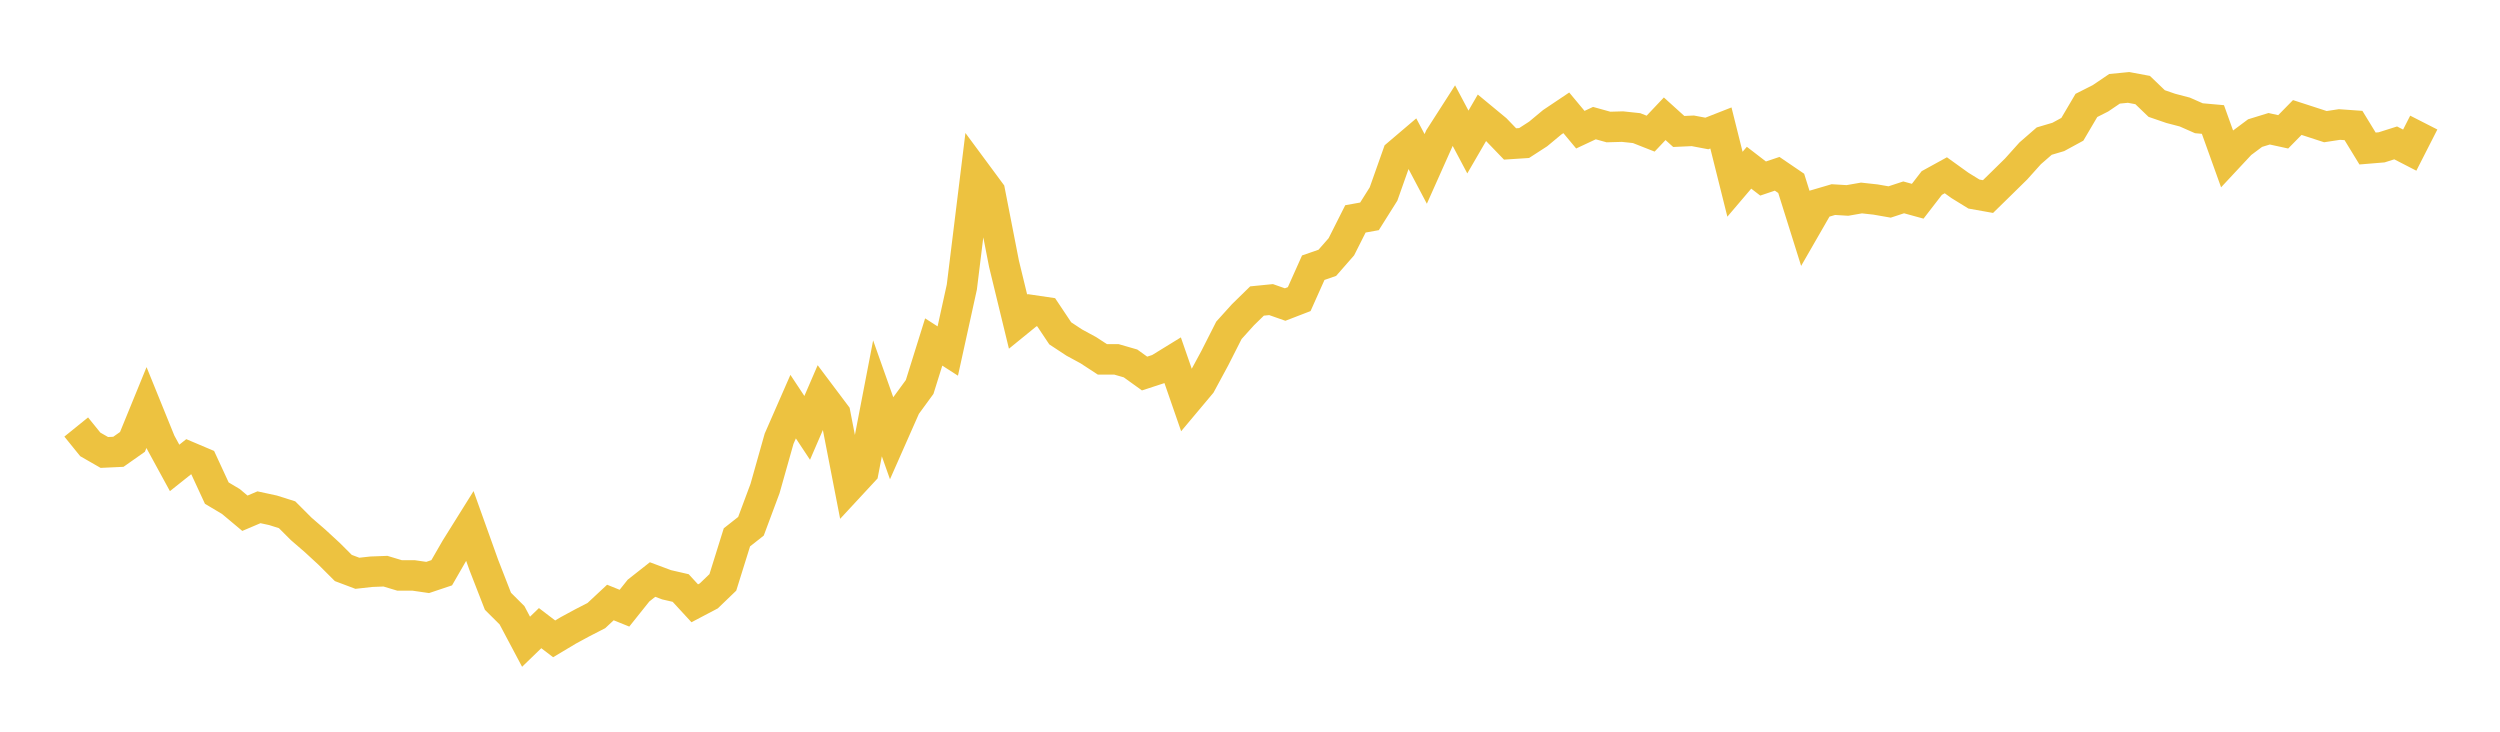<svg width="164" height="48" xmlns="http://www.w3.org/2000/svg" xmlns:xlink="http://www.w3.org/1999/xlink"><path fill="none" stroke="rgb(237,194,64)" stroke-width="2" d="M5,28.012L5.922,29.152L6.844,29.681L7.766,29.638L8.689,28.988L9.611,26.733L10.533,29.005L11.455,30.695L12.377,29.961L13.299,30.352L14.222,32.348L15.144,32.897L16.066,33.669L16.988,33.277L17.91,33.476L18.832,33.767L19.754,34.69L20.677,35.489L21.599,36.339L22.521,37.26L23.443,37.607L24.365,37.505L25.287,37.47L26.21,37.748L27.132,37.748L28.054,37.882L28.976,37.573L29.898,35.972L30.82,34.496L31.743,37.075L32.665,39.443L33.587,40.361L34.509,42.098L35.431,41.206L36.353,41.909L37.275,41.357L38.198,40.857L39.12,40.384L40.042,39.524L40.964,39.897L41.886,38.743L42.808,38.017L43.731,38.362L44.653,38.574L45.575,39.576L46.497,39.091L47.419,38.204L48.341,35.25L49.263,34.523L50.186,32.048L51.108,28.781L52.03,26.675L52.952,28.069L53.874,25.935L54.796,27.162L55.719,31.91L56.641,30.915L57.563,26.131L58.485,28.734L59.407,26.647L60.329,25.385L61.251,22.435L62.174,23.028L63.096,18.833L64.018,11.334L64.94,12.581L65.862,17.302L66.784,21.099L67.707,20.348L68.629,20.484L69.551,21.866L70.473,22.473L71.395,22.973L72.317,23.575L73.24,23.575L74.162,23.841L75.084,24.504L76.006,24.203L76.928,23.636L77.85,26.295L78.772,25.196L79.695,23.487L80.617,21.669L81.539,20.647L82.461,19.746L83.383,19.654L84.305,19.978L85.228,19.622L86.15,17.561L87.072,17.241L87.994,16.188L88.916,14.359L89.838,14.193L90.76,12.727L91.683,10.119L92.605,9.335L93.527,11.081L94.449,9.016L95.371,7.578L96.293,9.316L97.216,7.725L98.138,8.487L99.06,9.443L99.982,9.383L100.904,8.787L101.826,8.02L102.749,7.401L103.671,8.508L104.593,8.076L105.515,8.332L106.437,8.306L107.359,8.404L108.281,8.767L109.204,7.791L110.126,8.624L111.048,8.582L111.97,8.756L112.892,8.394L113.814,12.086L114.737,11.002L115.659,11.712L116.581,11.401L117.503,12.029L118.425,14.967L119.347,13.364L120.269,13.093L121.192,13.149L122.114,12.988L123.036,13.089L123.958,13.25L124.88,12.947L125.802,13.201L126.725,12.005L127.647,11.498L128.569,12.162L129.491,12.73L130.413,12.894L131.335,11.992L132.257,11.086L133.18,10.058L134.102,9.256L135.024,8.983L135.946,8.482L136.868,6.916L137.79,6.45L138.713,5.825L139.635,5.735L140.557,5.907L141.479,6.792L142.401,7.109L143.323,7.35L144.246,7.757L145.168,7.839L146.09,10.407L147.012,9.419L147.934,8.731L148.856,8.447L149.778,8.648L150.701,7.708L151.623,8.007L152.545,8.308L153.467,8.168L154.389,8.233L155.311,9.742L156.234,9.666L157.156,9.374L158.078,9.849L159,8.041"></path></svg>